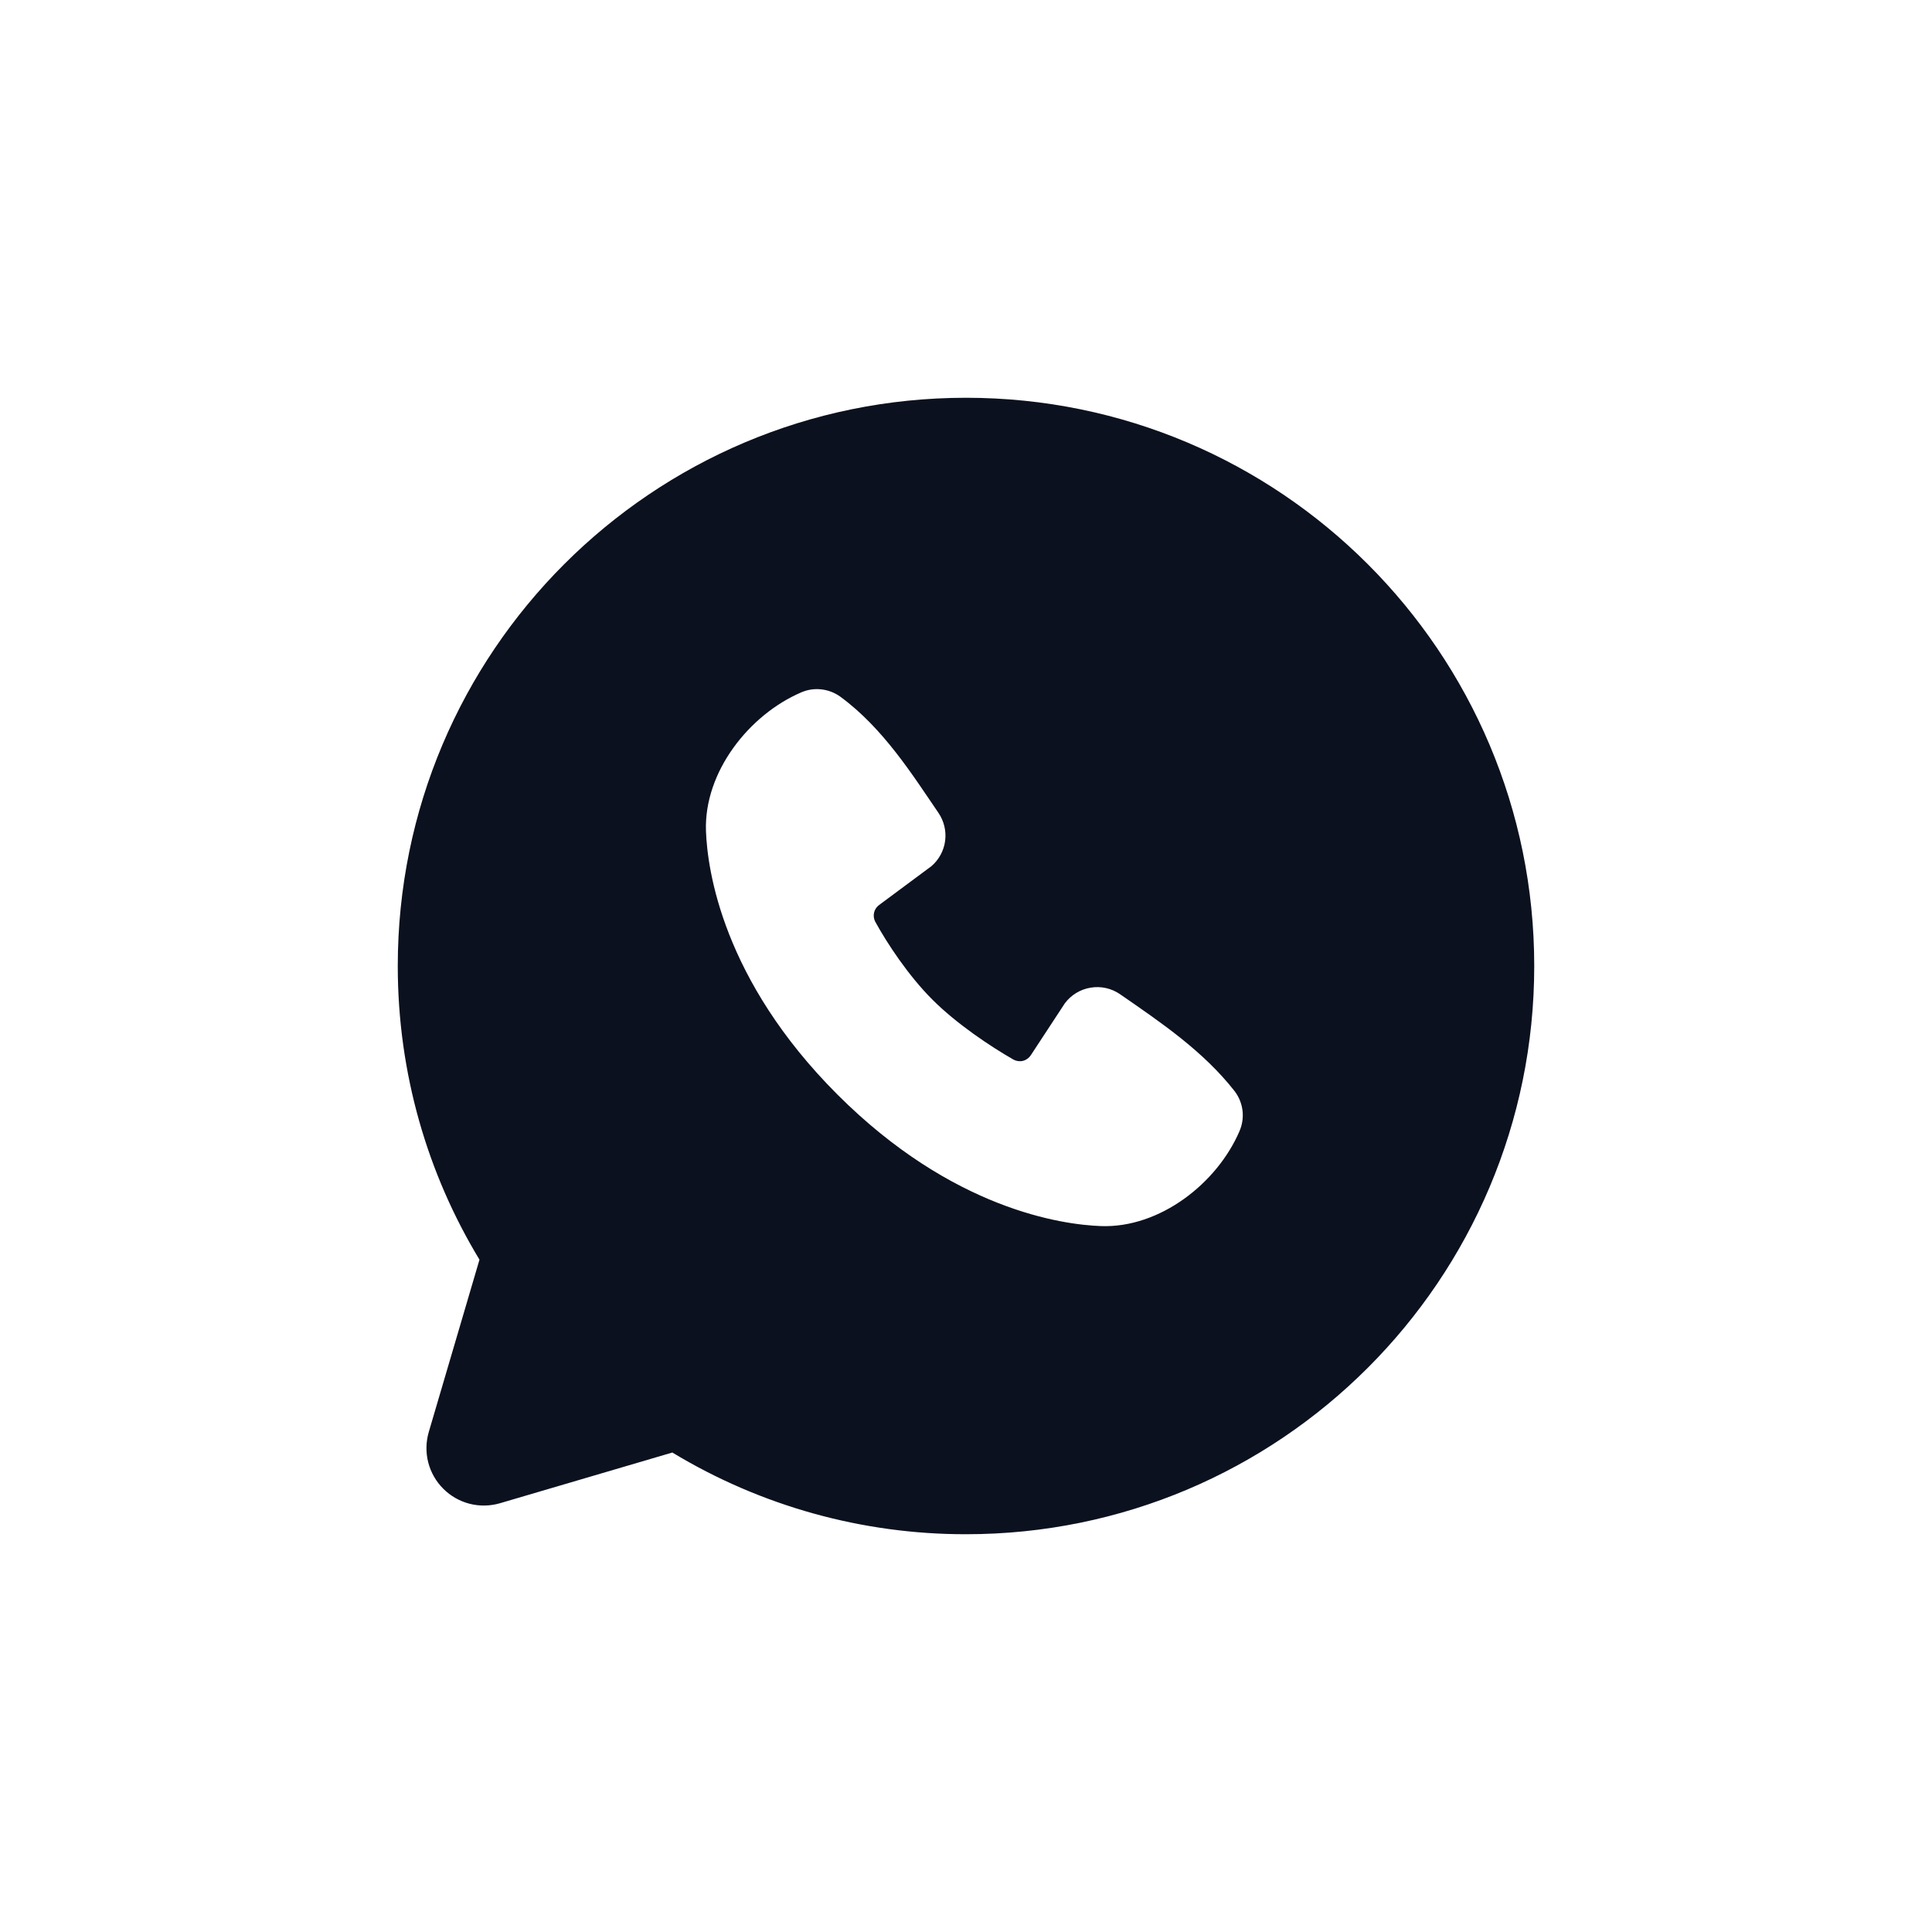 <svg width="34" height="34" viewBox="0 0 34 34" fill="none" xmlns="http://www.w3.org/2000/svg">
<path fill-rule="evenodd" clip-rule="evenodd" d="M17 7C11.477 7 7 11.477 7 17C7 18.89 7.525 20.66 8.438 22.168L7.546 25.2C7.495 25.374 7.491 25.559 7.536 25.735C7.581 25.91 7.672 26.071 7.801 26.199C7.929 26.328 8.09 26.419 8.265 26.464C8.441 26.509 8.626 26.505 8.8 26.454L11.832 25.562C13.391 26.505 15.178 27.002 17 27C22.523 27 27 22.523 27 17C27 11.477 22.523 7 17 7ZM14.738 19.263C16.761 21.285 18.692 21.552 19.374 21.577C20.411 21.615 21.421 20.823 21.814 19.904C21.863 19.79 21.881 19.664 21.866 19.541C21.85 19.417 21.802 19.3 21.726 19.201C21.178 18.501 20.437 17.998 19.713 17.498C19.562 17.393 19.376 17.351 19.195 17.381C19.013 17.41 18.85 17.509 18.74 17.656L18.14 18.571C18.108 18.62 18.059 18.655 18.003 18.669C17.946 18.683 17.886 18.675 17.835 18.647C17.428 18.414 16.835 18.018 16.409 17.592C15.983 17.166 15.611 16.6 15.402 16.219C15.377 16.171 15.37 16.114 15.382 16.061C15.394 16.008 15.425 15.961 15.469 15.928L16.393 15.242C16.525 15.128 16.611 14.968 16.633 14.795C16.655 14.621 16.612 14.446 16.513 14.302C16.065 13.646 15.543 12.812 14.786 12.259C14.688 12.189 14.574 12.145 14.454 12.132C14.334 12.118 14.213 12.136 14.102 12.184C13.182 12.578 12.386 13.588 12.424 14.627C12.449 15.309 12.716 17.24 14.738 19.263Z" fill="#0C111F"/>
</svg>
